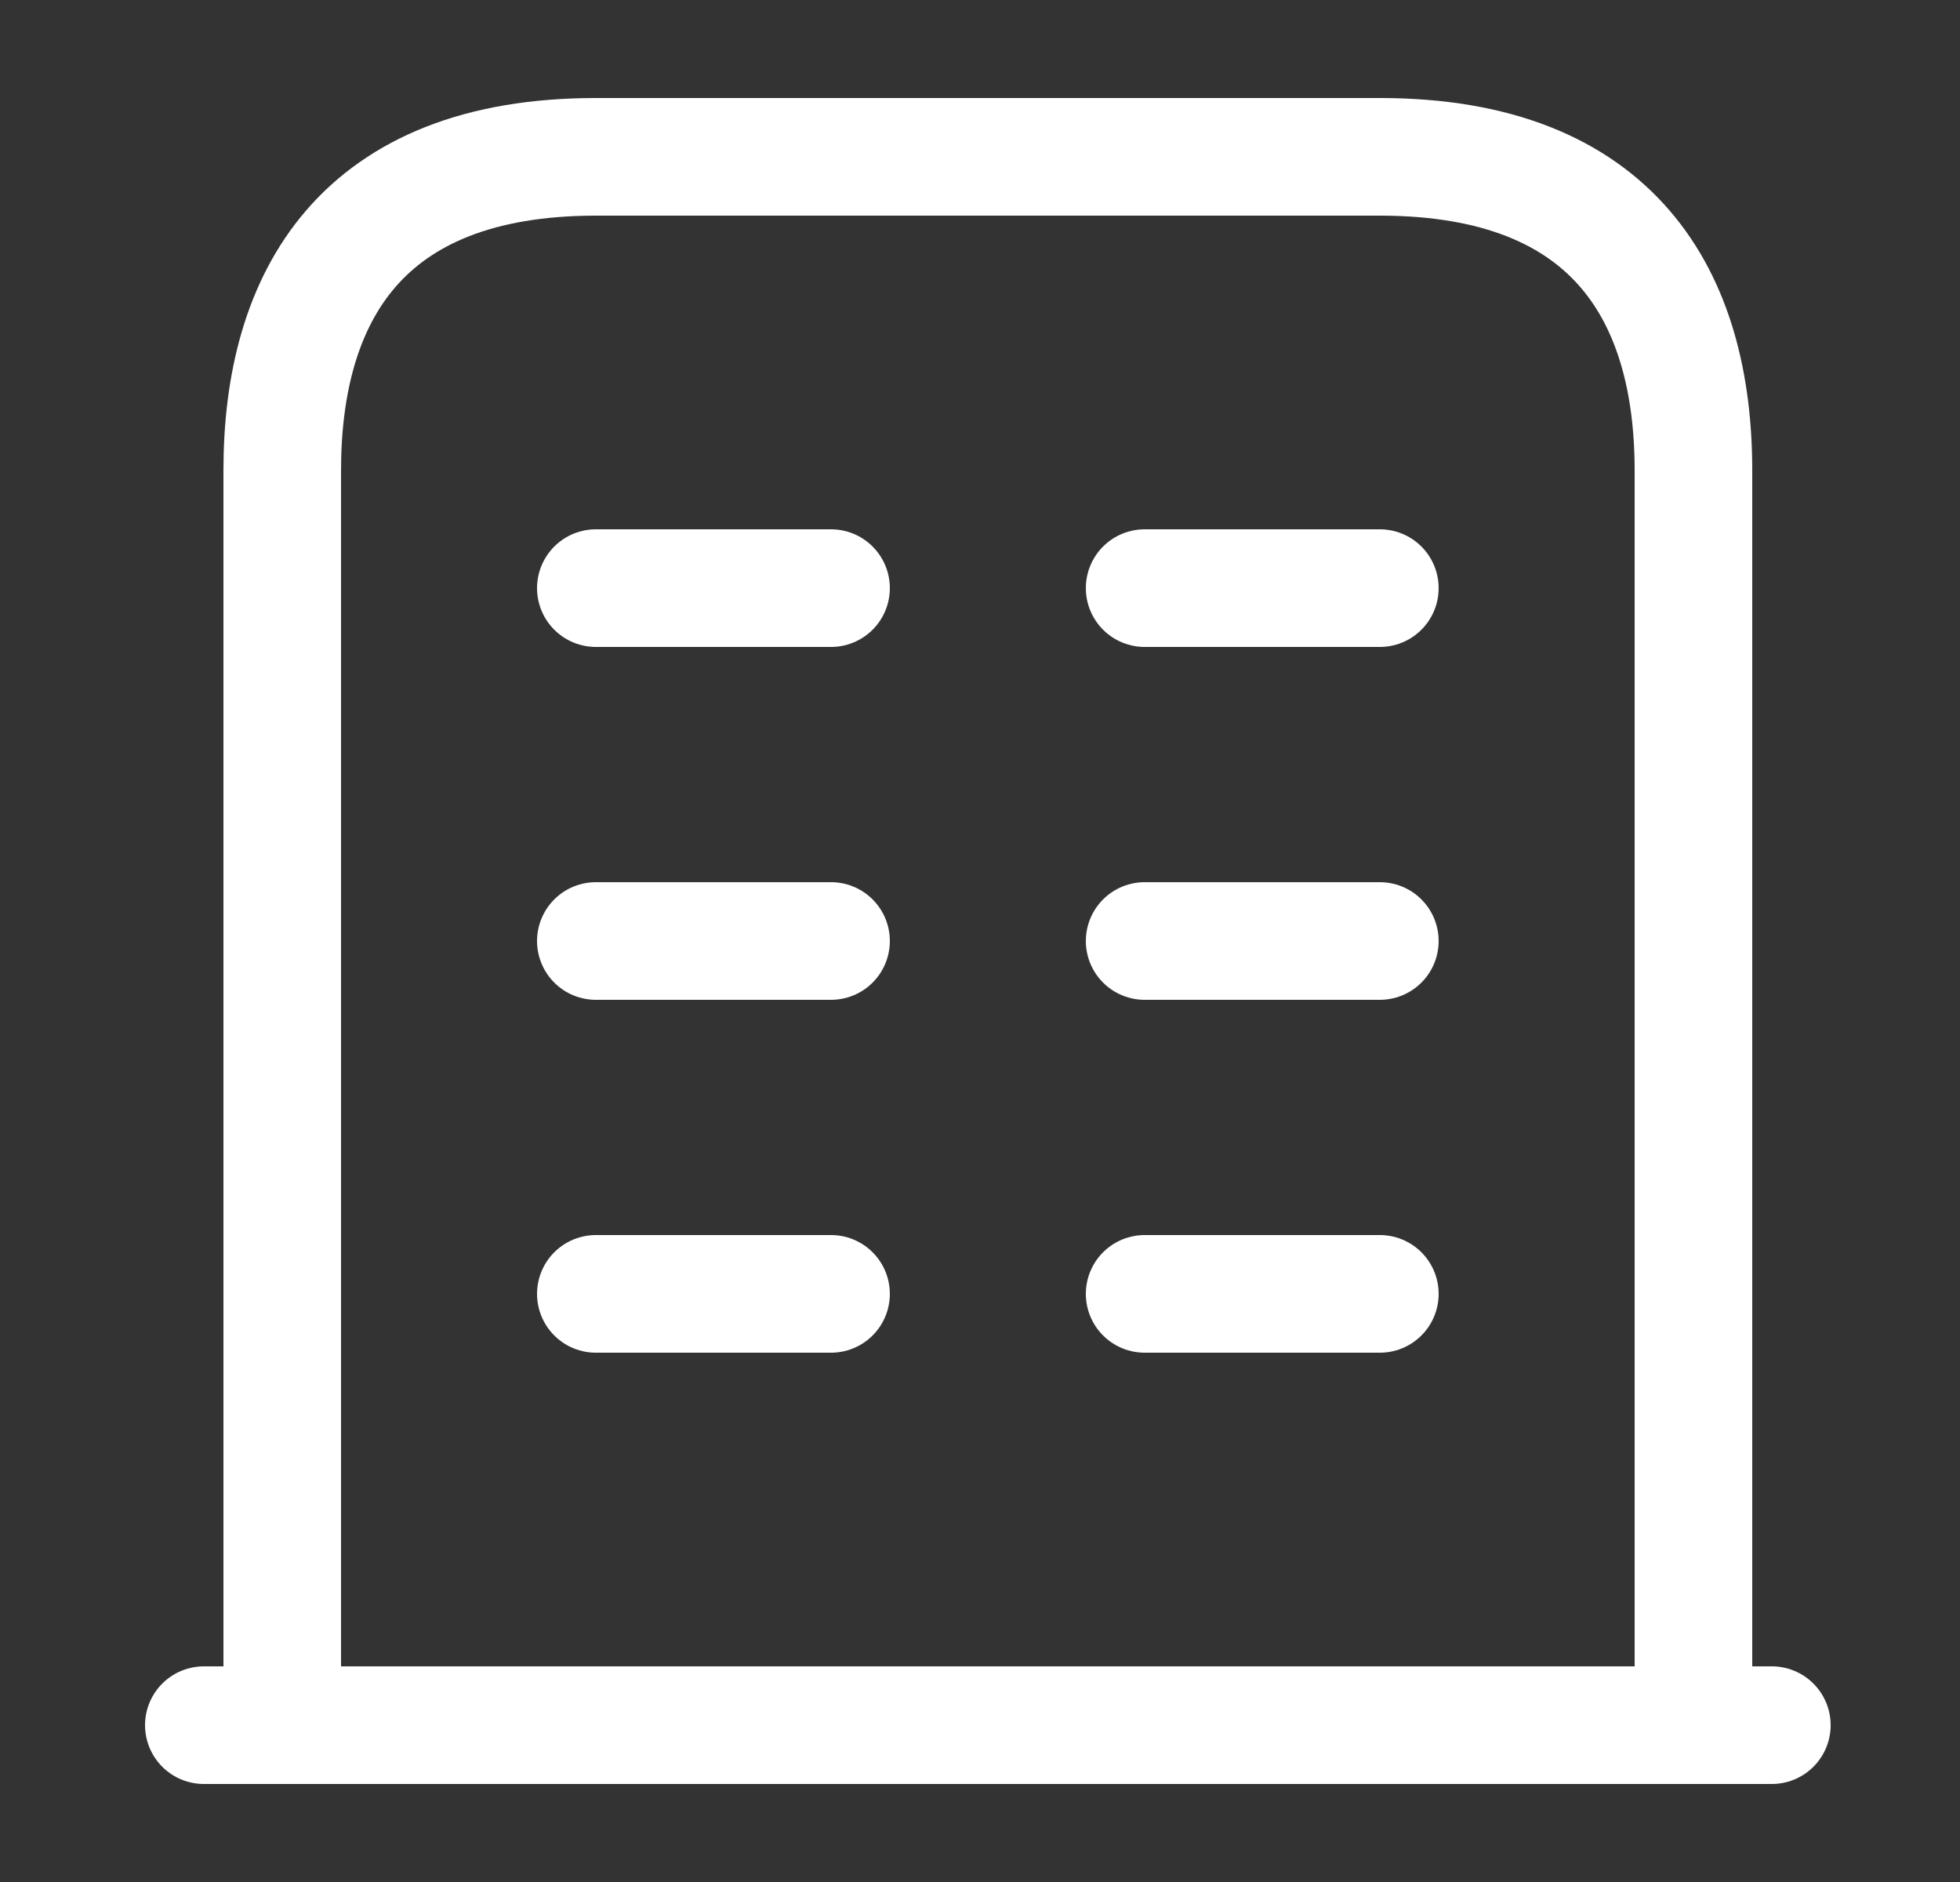 <svg width="25" height="24" viewBox="0 0 25 24" fill="none" xmlns="http://www.w3.org/2000/svg">
<rect x="0" y="0" width="25" height="24" fill="#333333" stroke="none"/>
<path d="M2.6 22H22.6" stroke="white" stroke-width="1.5" stroke-miterlimit="10" stroke-linecap="round" stroke-linejoin="round"/>
<path d="M17.6 2H7.6C4.6 2 3.6 3.79 3.6 6V22H21.6V6C21.6 3.79 20.6 2 17.6 2Z" stroke="white" stroke-width="1.5" stroke-miterlimit="10" stroke-linecap="round" stroke-linejoin="round"/>
<path d="M7.6 16.5H10.6" stroke="white" stroke-width="1.5" stroke-miterlimit="10" stroke-linecap="round" stroke-linejoin="round"/>
<path d="M14.6 16.5H17.6" stroke="white" stroke-width="1.5" stroke-miterlimit="10" stroke-linecap="round" stroke-linejoin="round"/>
<path d="M7.6 12H10.6" stroke="white" stroke-width="1.5" stroke-miterlimit="10" stroke-linecap="round" stroke-linejoin="round"/>
<path d="M14.6 12H17.6" stroke="white" stroke-width="1.5" stroke-miterlimit="10" stroke-linecap="round" stroke-linejoin="round"/>
<path d="M7.6 7.5H10.6" stroke="white" stroke-width="1.5" stroke-miterlimit="10" stroke-linecap="round" stroke-linejoin="round"/>
<path d="M14.6 7.5H17.6" stroke="white" stroke-width="1.5" stroke-miterlimit="10" stroke-linecap="round" stroke-linejoin="round"/>
</svg>
